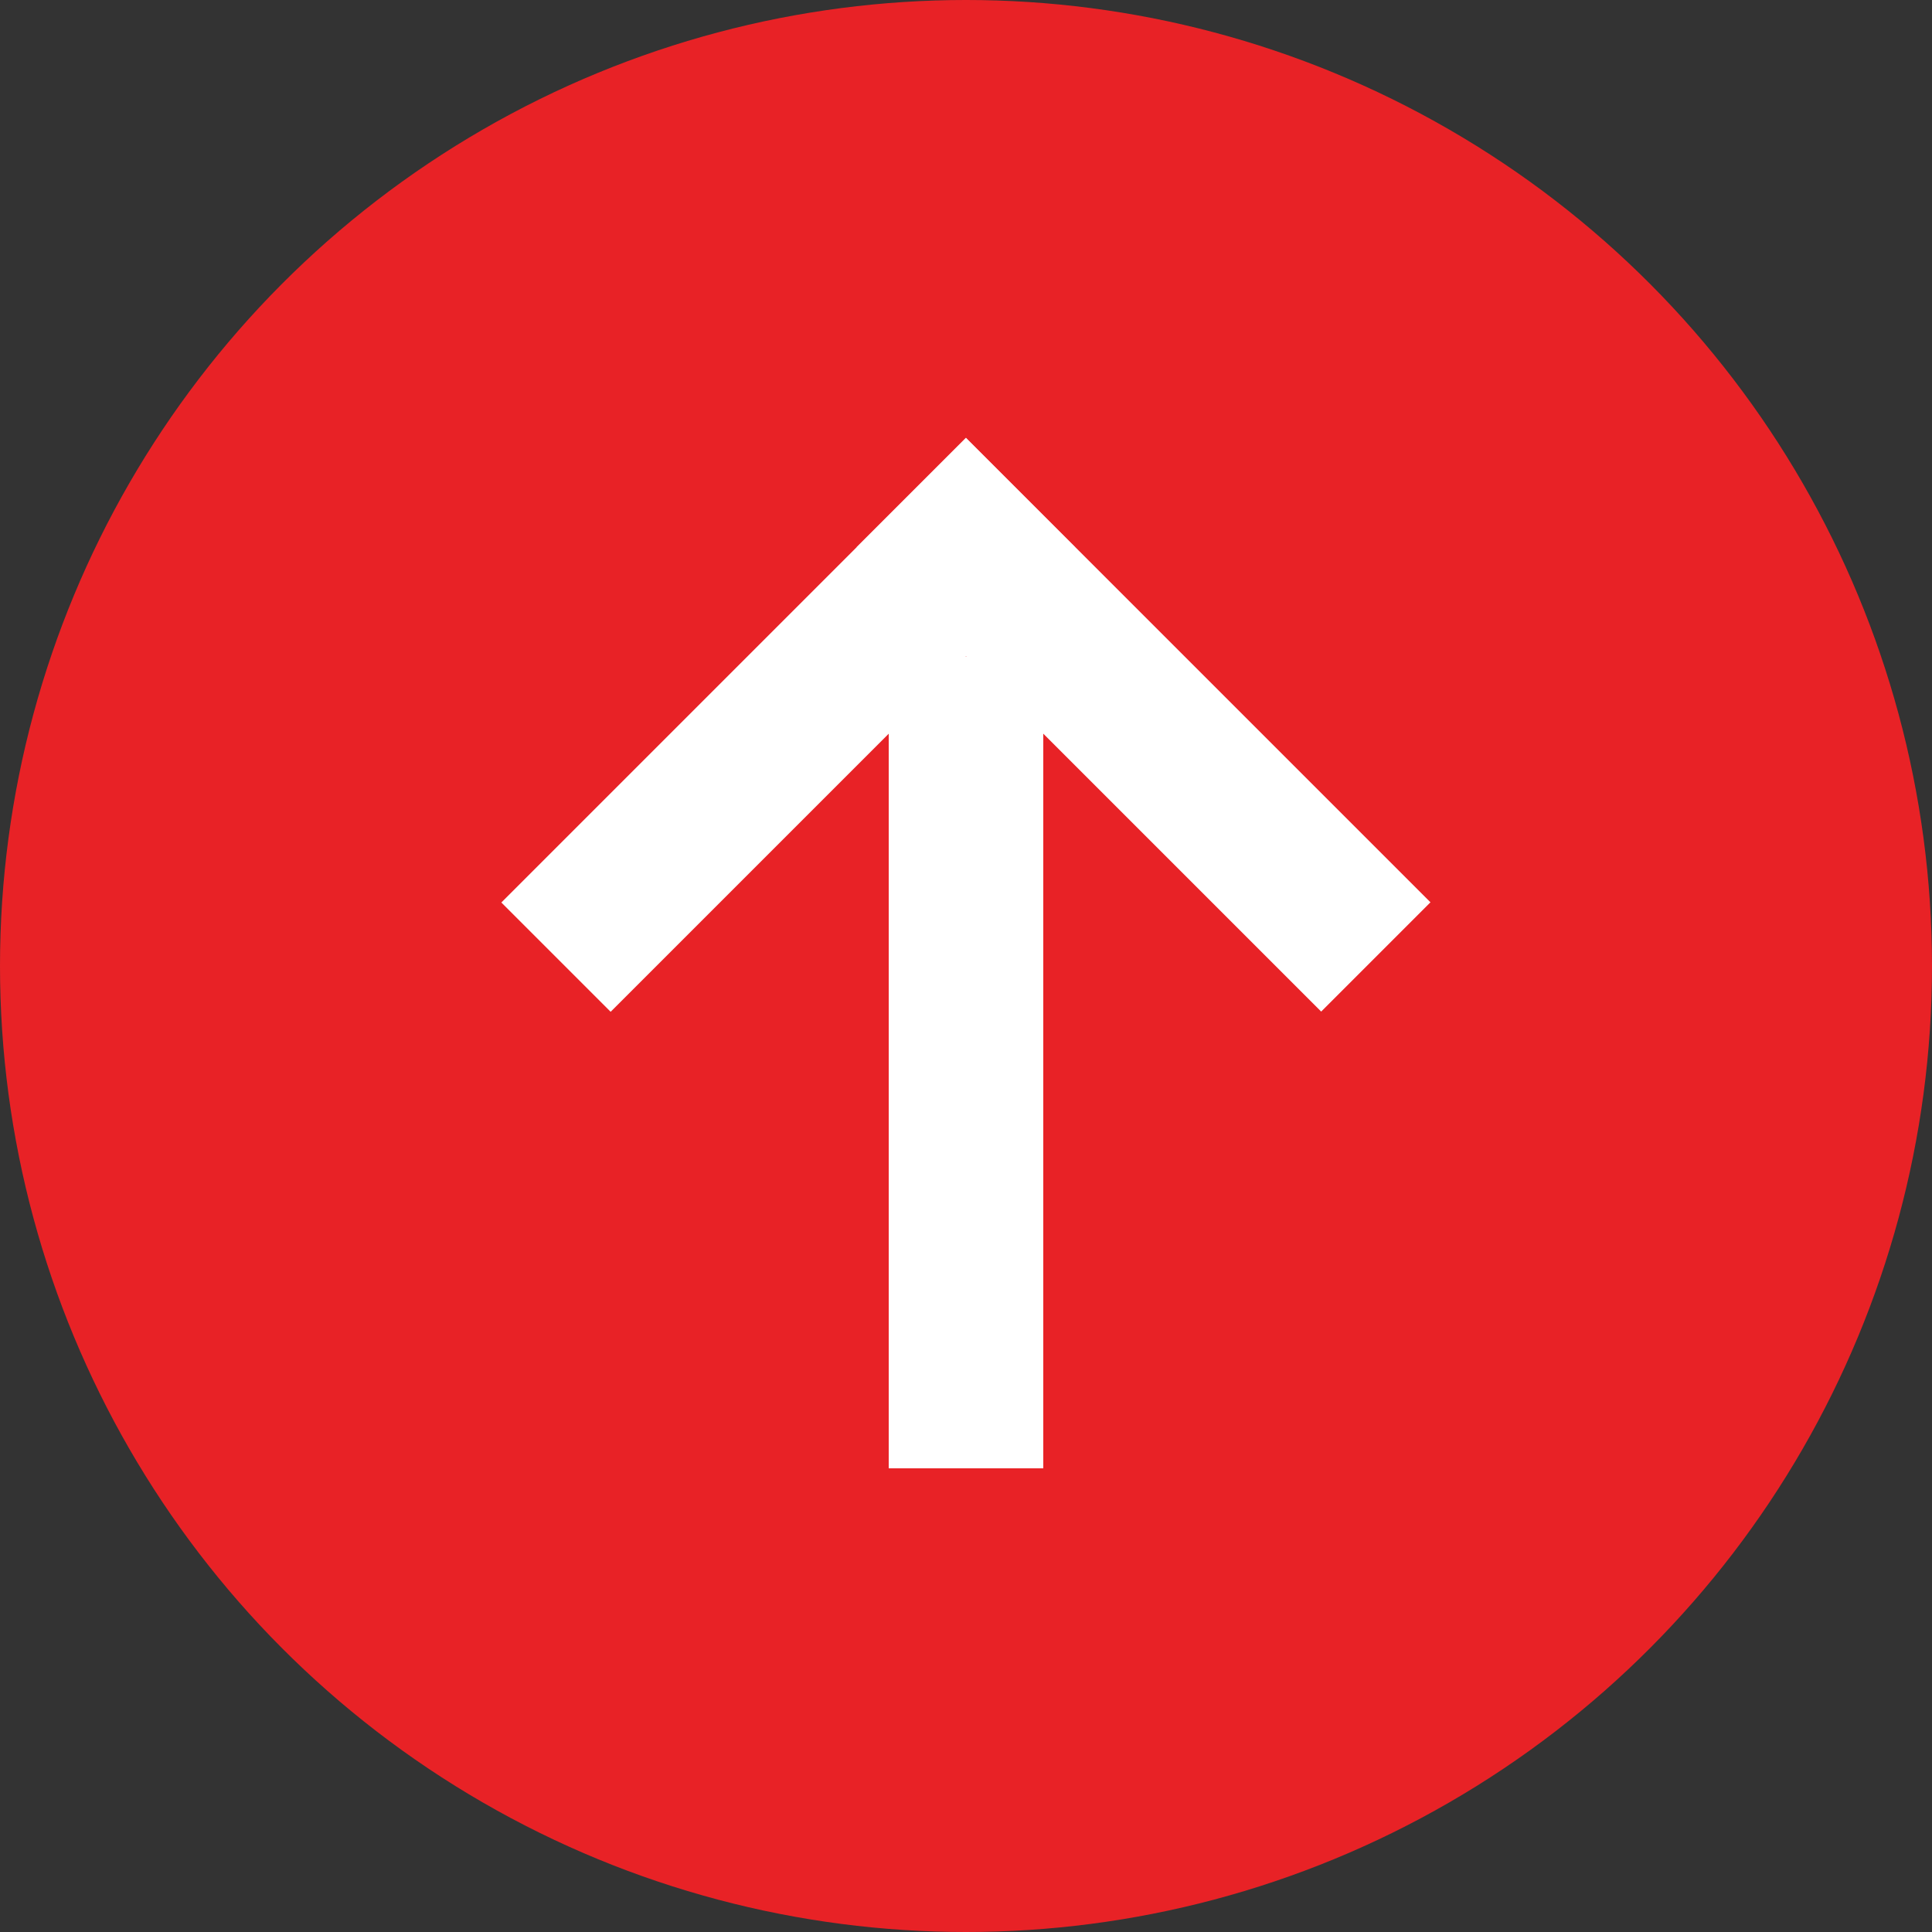 <?xml version="1.0" encoding="UTF-8"?><svg id="Ebene_2" xmlns="http://www.w3.org/2000/svg" viewBox="0 0 50 50"><rect x="0" y="0" width="50" height="50" fill="#333333" stroke="none"/><defs><style>.cls-1{fill:#fff;}.cls-1,.cls-2{stroke-width:0px;}.cls-2{fill:#e82226;}</style></defs><circle class="cls-2" cx="25" cy="25" r="25"/><rect class="cls-1" x="23" y="17" width="4" height="21"/><rect class="cls-1" x="18.4" y="10.26" width="4" height="17" transform="translate(19.24 -8.93) rotate(45)"/><rect class="cls-1" x="27.6" y="10.26" width="4" height="17" transform="translate(-4.6 26.42) rotate(-45)"/></svg>